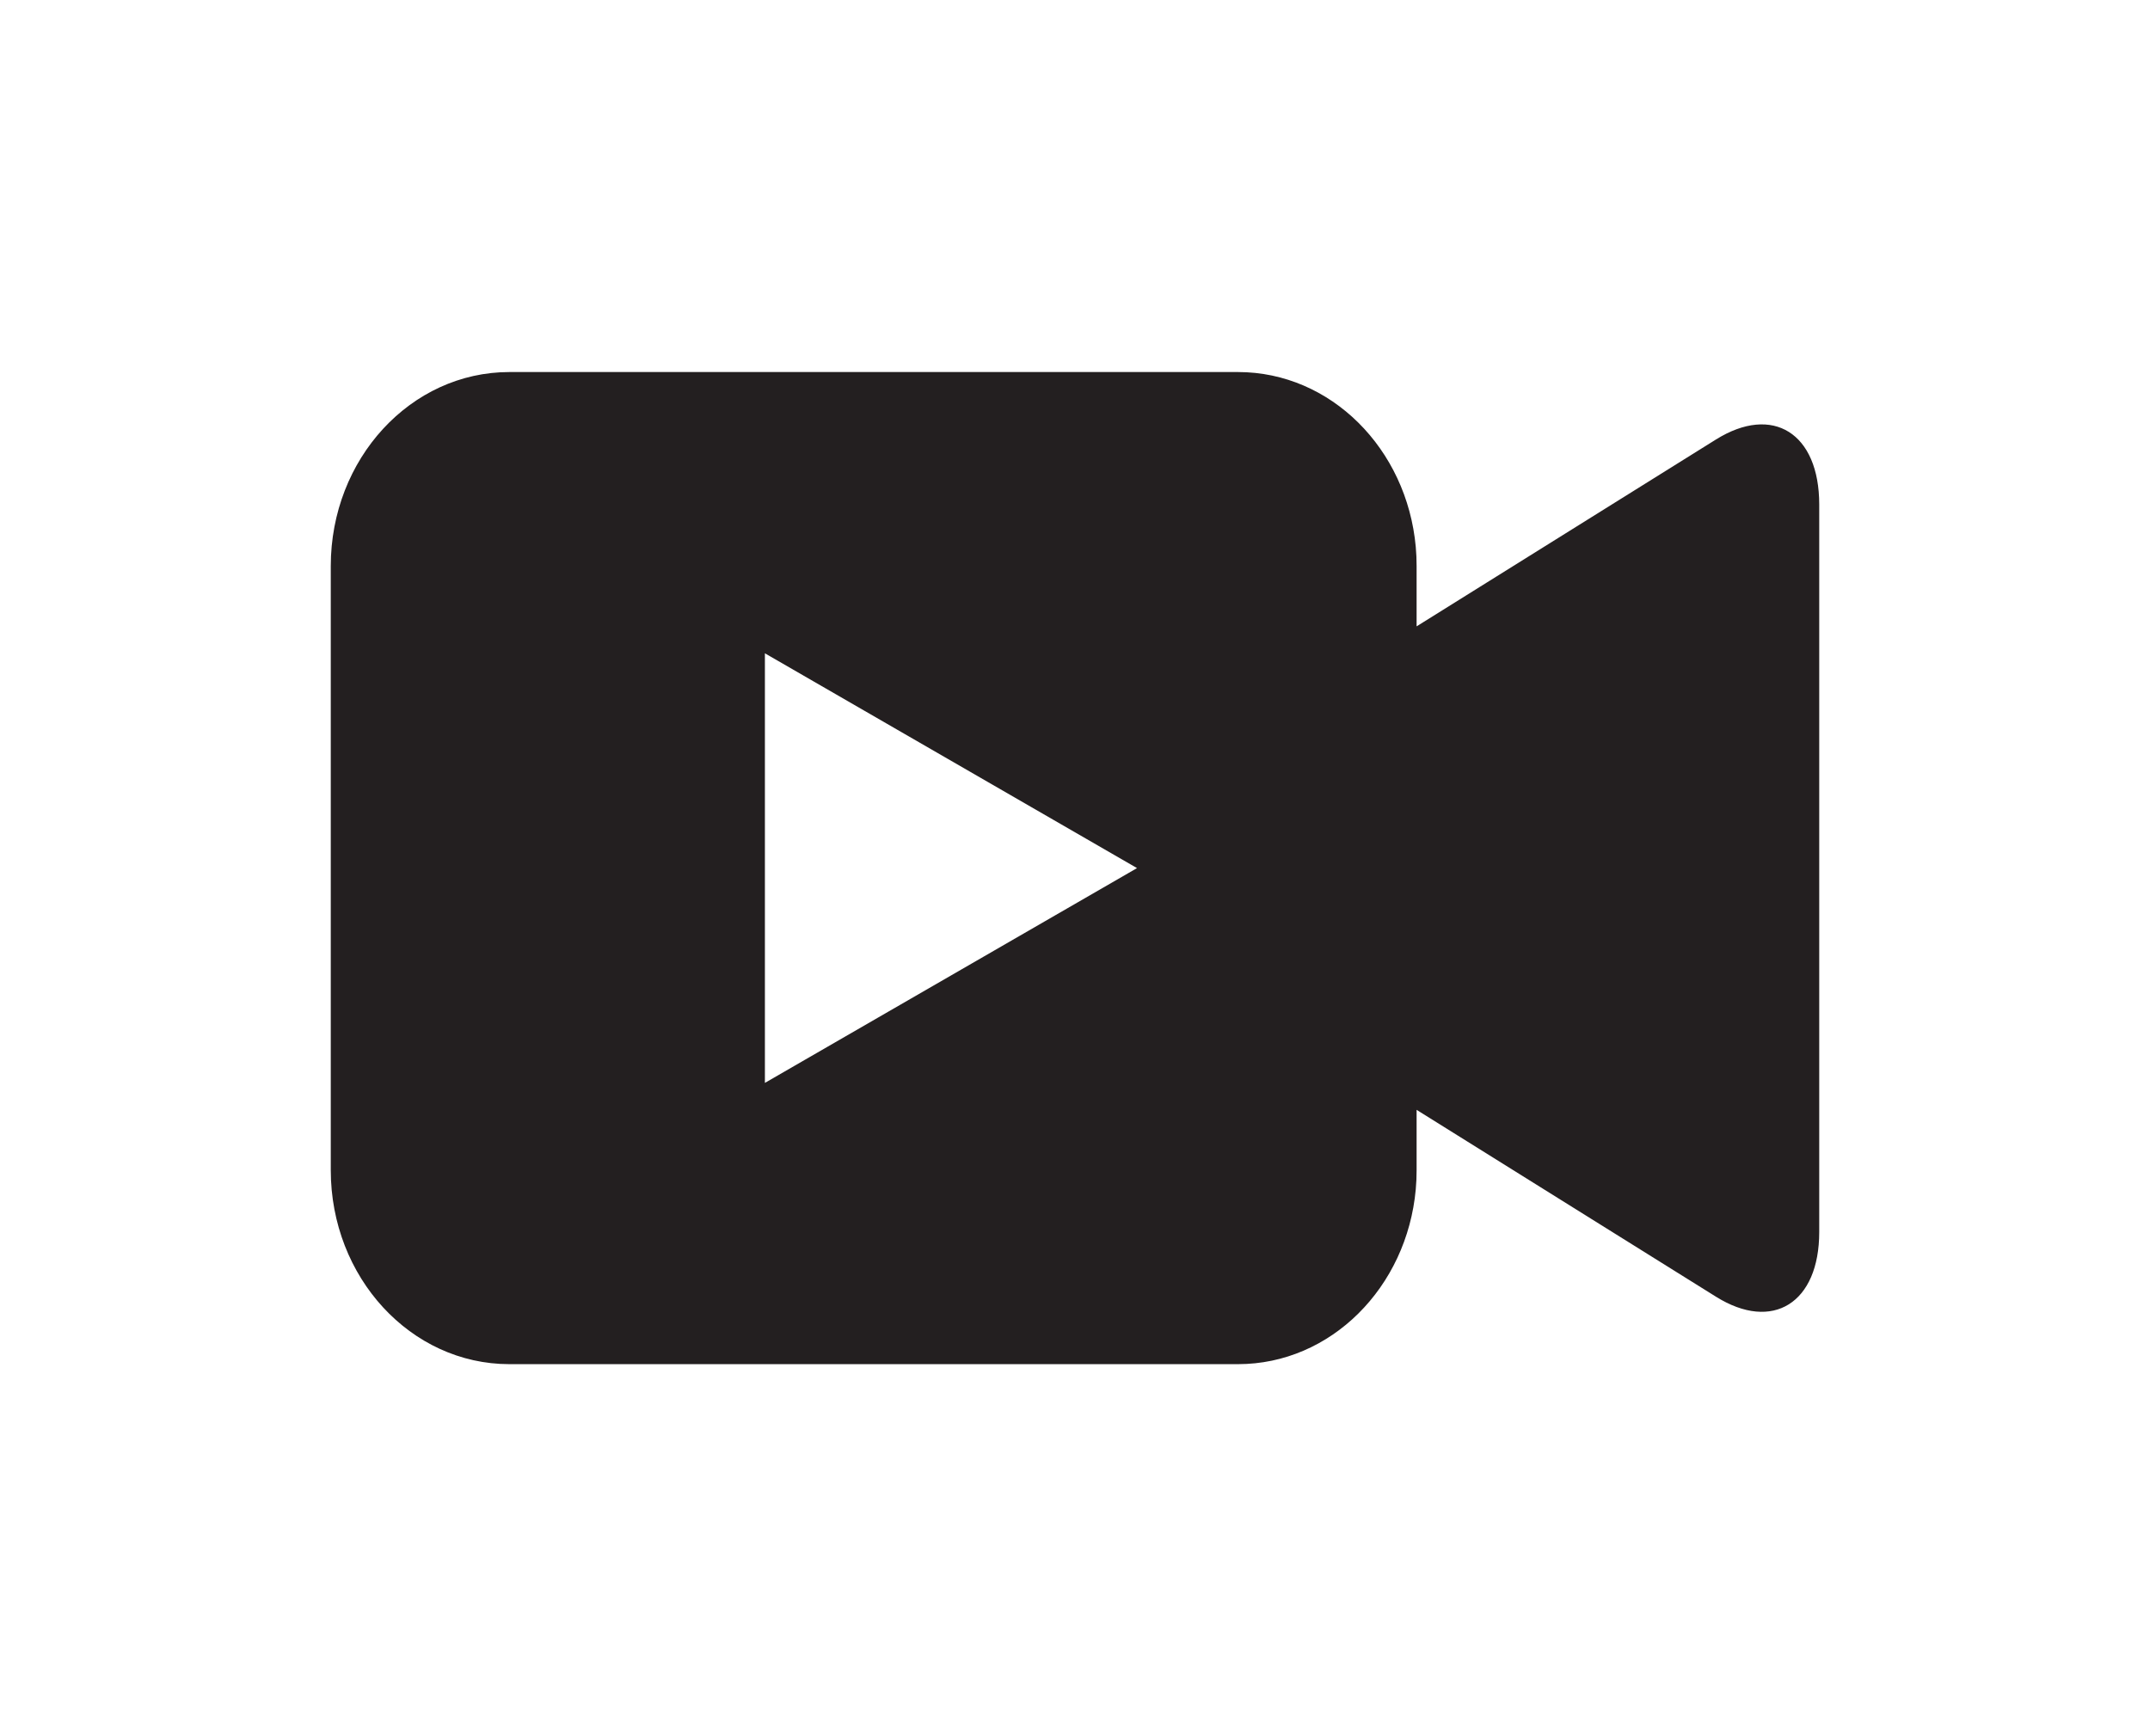 <svg width="26" height="21" viewBox="0 0 26 21" fill="none" xmlns="http://www.w3.org/2000/svg">
<g filter="url(#filter0_d)">
<path fill-rule="evenodd" clip-rule="evenodd" d="M20.751 15.684C21.437 16.113 22 15.761 22 14.902V6.102C22 5.239 21.438 4.887 20.751 5.316L17.131 7.576V6.847C17.131 6.769 17.128 6.692 17.121 6.616C17.014 5.428 16.093 4.5 14.971 4.5H6.16C4.967 4.5 4 5.55 4 6.847V14.153C4 15.45 4.967 16.5 6.16 16.5H14.971C16.093 16.5 17.014 15.572 17.121 14.384C17.128 14.308 17.131 14.231 17.131 14.153V13.424L20.751 15.684ZM9.25 13.098L13.75 10.5L9.25 7.902V13.098Z" fill="#231F20"/>
</g>
<defs>
<filter id="filter0_d" x="0" y="0.5" width="26" height="20" filterUnits="userSpaceOnUse" color-interpolation-filters="sRGB">
<feFlood flood-opacity="0" result="BackgroundImageFix"/>
<feColorMatrix in="SourceAlpha" type="matrix" values="0 0 0 0 0 0 0 0 0 0 0 0 0 0 0 0 0 0 127 0"/>
<feOffset/>
<feGaussianBlur stdDeviation="2"/>
<feColorMatrix type="matrix" values="0 0 0 0 0 0 0 0 0 0 0 0 0 0 0 0 0 0 0.15 0"/>
<feBlend mode="normal" in2="BackgroundImageFix" result="effect1_dropShadow"/>
<feBlend mode="normal" in="SourceGraphic" in2="effect1_dropShadow" result="shape"/>
</filter>
</defs>
</svg>
